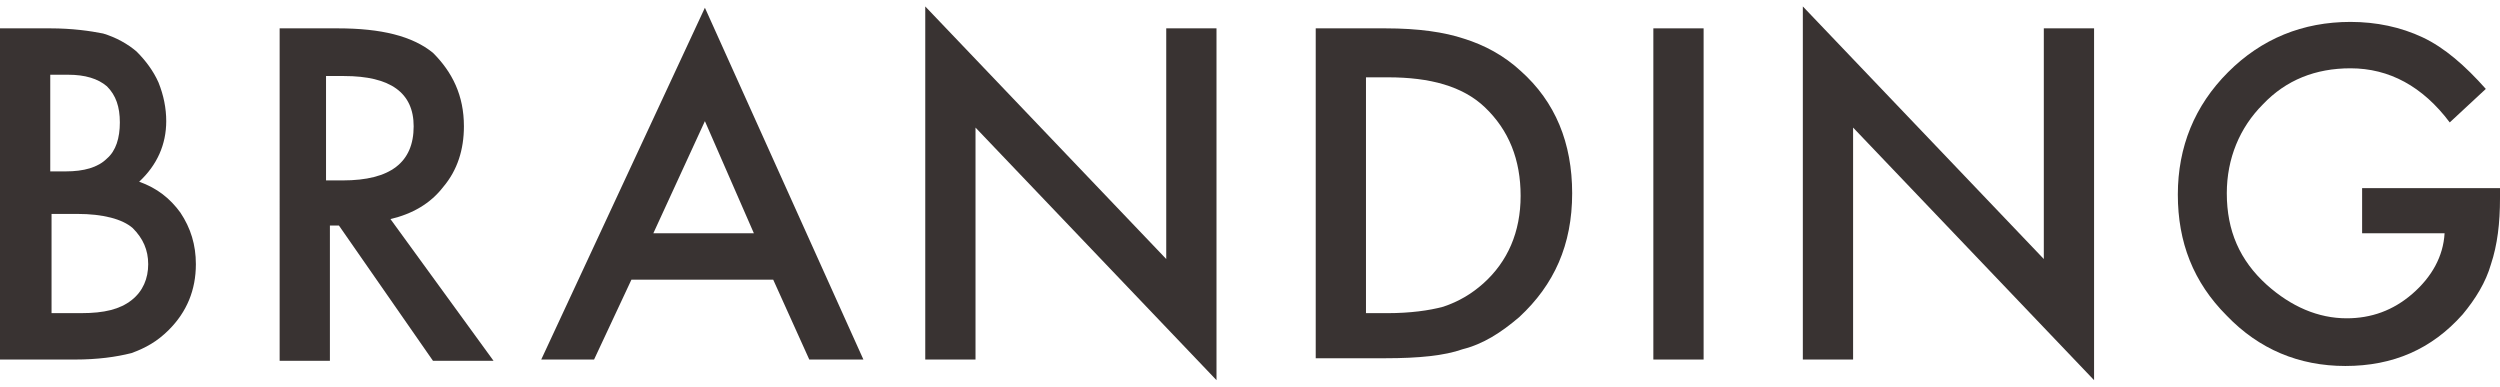 <svg xmlns="http://www.w3.org/2000/svg" xmlns:xlink="http://www.w3.org/1999/xlink" x="0px" y="0px" viewBox="0 0 194 30" width="194" height="30" style="enable-background:new 0 0 194 30;" xml:space="preserve">
	<path fill="#393332" d="M0,27.9V2.2h3.9C5.6,2.2,7,2.4,8,2.6C9,2.9,9.9,3.4,10.6,4c0.7,0.7,1.3,1.5,1.7,2.4c0.4,1,0.6,2,0.6,3
		c0,1.8-0.7,3.4-2.1,4.7c1.4,0.5,2.4,1.3,3.2,2.4c0.8,1.2,1.2,2.5,1.2,4c0,2-0.7,3.7-2.1,5.1c-0.9,0.9-1.8,1.4-2.9,1.8
		c-1.2,0.3-2.6,0.5-4.4,0.5H0z M3.9,13.3h1.2c1.4,0,2.5-0.3,3.2-1c0.7-0.6,1-1.6,1-2.8c0-1.2-0.3-2.1-1-2.8c-0.7-0.6-1.7-0.9-3-0.9
		H3.9V13.3z M3.9,24.3h2.4c1.8,0,3-0.3,3.9-1c0.9-0.7,1.3-1.7,1.3-2.8c0-1.1-0.4-2-1.2-2.8c-0.8-0.7-2.3-1.1-4.3-1.1h-2V24.3z"/>
	<path fill="#393332" d="M30.3,17l8,11h-4.7l-7.3-10.5h-0.7v10.5h-3.9V2.2h4.5c3.4,0,5.8,0.6,7.4,1.9C35.1,5.6,36,7.4,36,9.8
		c0,1.8-0.5,3.4-1.6,4.7C33.4,15.8,32,16.6,30.3,17z M25.4,14h1.2c3.7,0,5.5-1.4,5.5-4.2c0-2.6-1.8-3.9-5.4-3.9h-1.4V14z"/>
	<path fill="#393332" d="M60,21.7H49l-2.9,6.2H42L54.7,0.6L67,27.9h-4.2L60,21.7z M58.5,18.1l-3.8-8.7l-4,8.7H58.5z"/>
	<path fill="#393332" d="M71.8,27.9V0.5l18.7,19.6V2.2h3.9v27.3L75.7,9.9v18H71.8z"/>
	<path fill="#393332" d="M102.1,27.9V2.2h5.4c2.6,0,4.6,0.3,6.1,0.8c1.6,0.5,3.1,1.3,4.4,2.5c2.7,2.4,4,5.6,4,9.5c0,4-1.4,7.1-4.1,9.6
		c-1.4,1.2-2.8,2.1-4.4,2.5c-1.4,0.5-3.4,0.7-6,0.7H102.1z M106,24.3h1.7c1.7,0,3.2-0.2,4.3-0.5c1.2-0.4,2.2-1,3.1-1.8
		c1.9-1.7,2.9-4,2.9-6.8c0-2.8-0.9-5.1-2.8-6.9c-1.7-1.6-4.2-2.3-7.5-2.3H106V24.3z"/>
	<path fill="#393332" d="M132.2,2.2v25.7h-3.9V2.2H132.2z"/>
	<path fill="#393332" d="M139.9,27.9V0.5l18.7,19.6V2.2h3.9v27.3L143.8,9.9v18H139.9z"/>
	<path fill="#393332" d="M183.4,14.6H194v0.8c0,1.9-0.2,3.6-0.7,5.1c-0.4,1.4-1.2,2.7-2.2,3.9c-2.4,2.7-5.4,4-9.1,4
		c-3.6,0-6.7-1.3-9.2-3.9c-2.6-2.6-3.8-5.7-3.8-9.4c0-3.7,1.3-6.9,3.9-9.5c2.6-2.6,5.8-3.9,9.5-3.9c2,0,3.9,0.4,5.6,1.2
		c1.7,0.8,3.3,2.2,4.9,4l-2.8,2.6c-2.1-2.8-4.7-4.2-7.7-4.2c-2.7,0-5,0.9-6.8,2.8c-1.8,1.8-2.8,4.2-2.8,6.9c0,2.9,1,5.2,3.1,7.1
		c1.9,1.7,4,2.6,6.2,2.6c1.9,0,3.6-0.6,5.1-1.9c1.5-1.3,2.4-2.9,2.5-4.7h-6.4V14.6z"/>
</svg>
